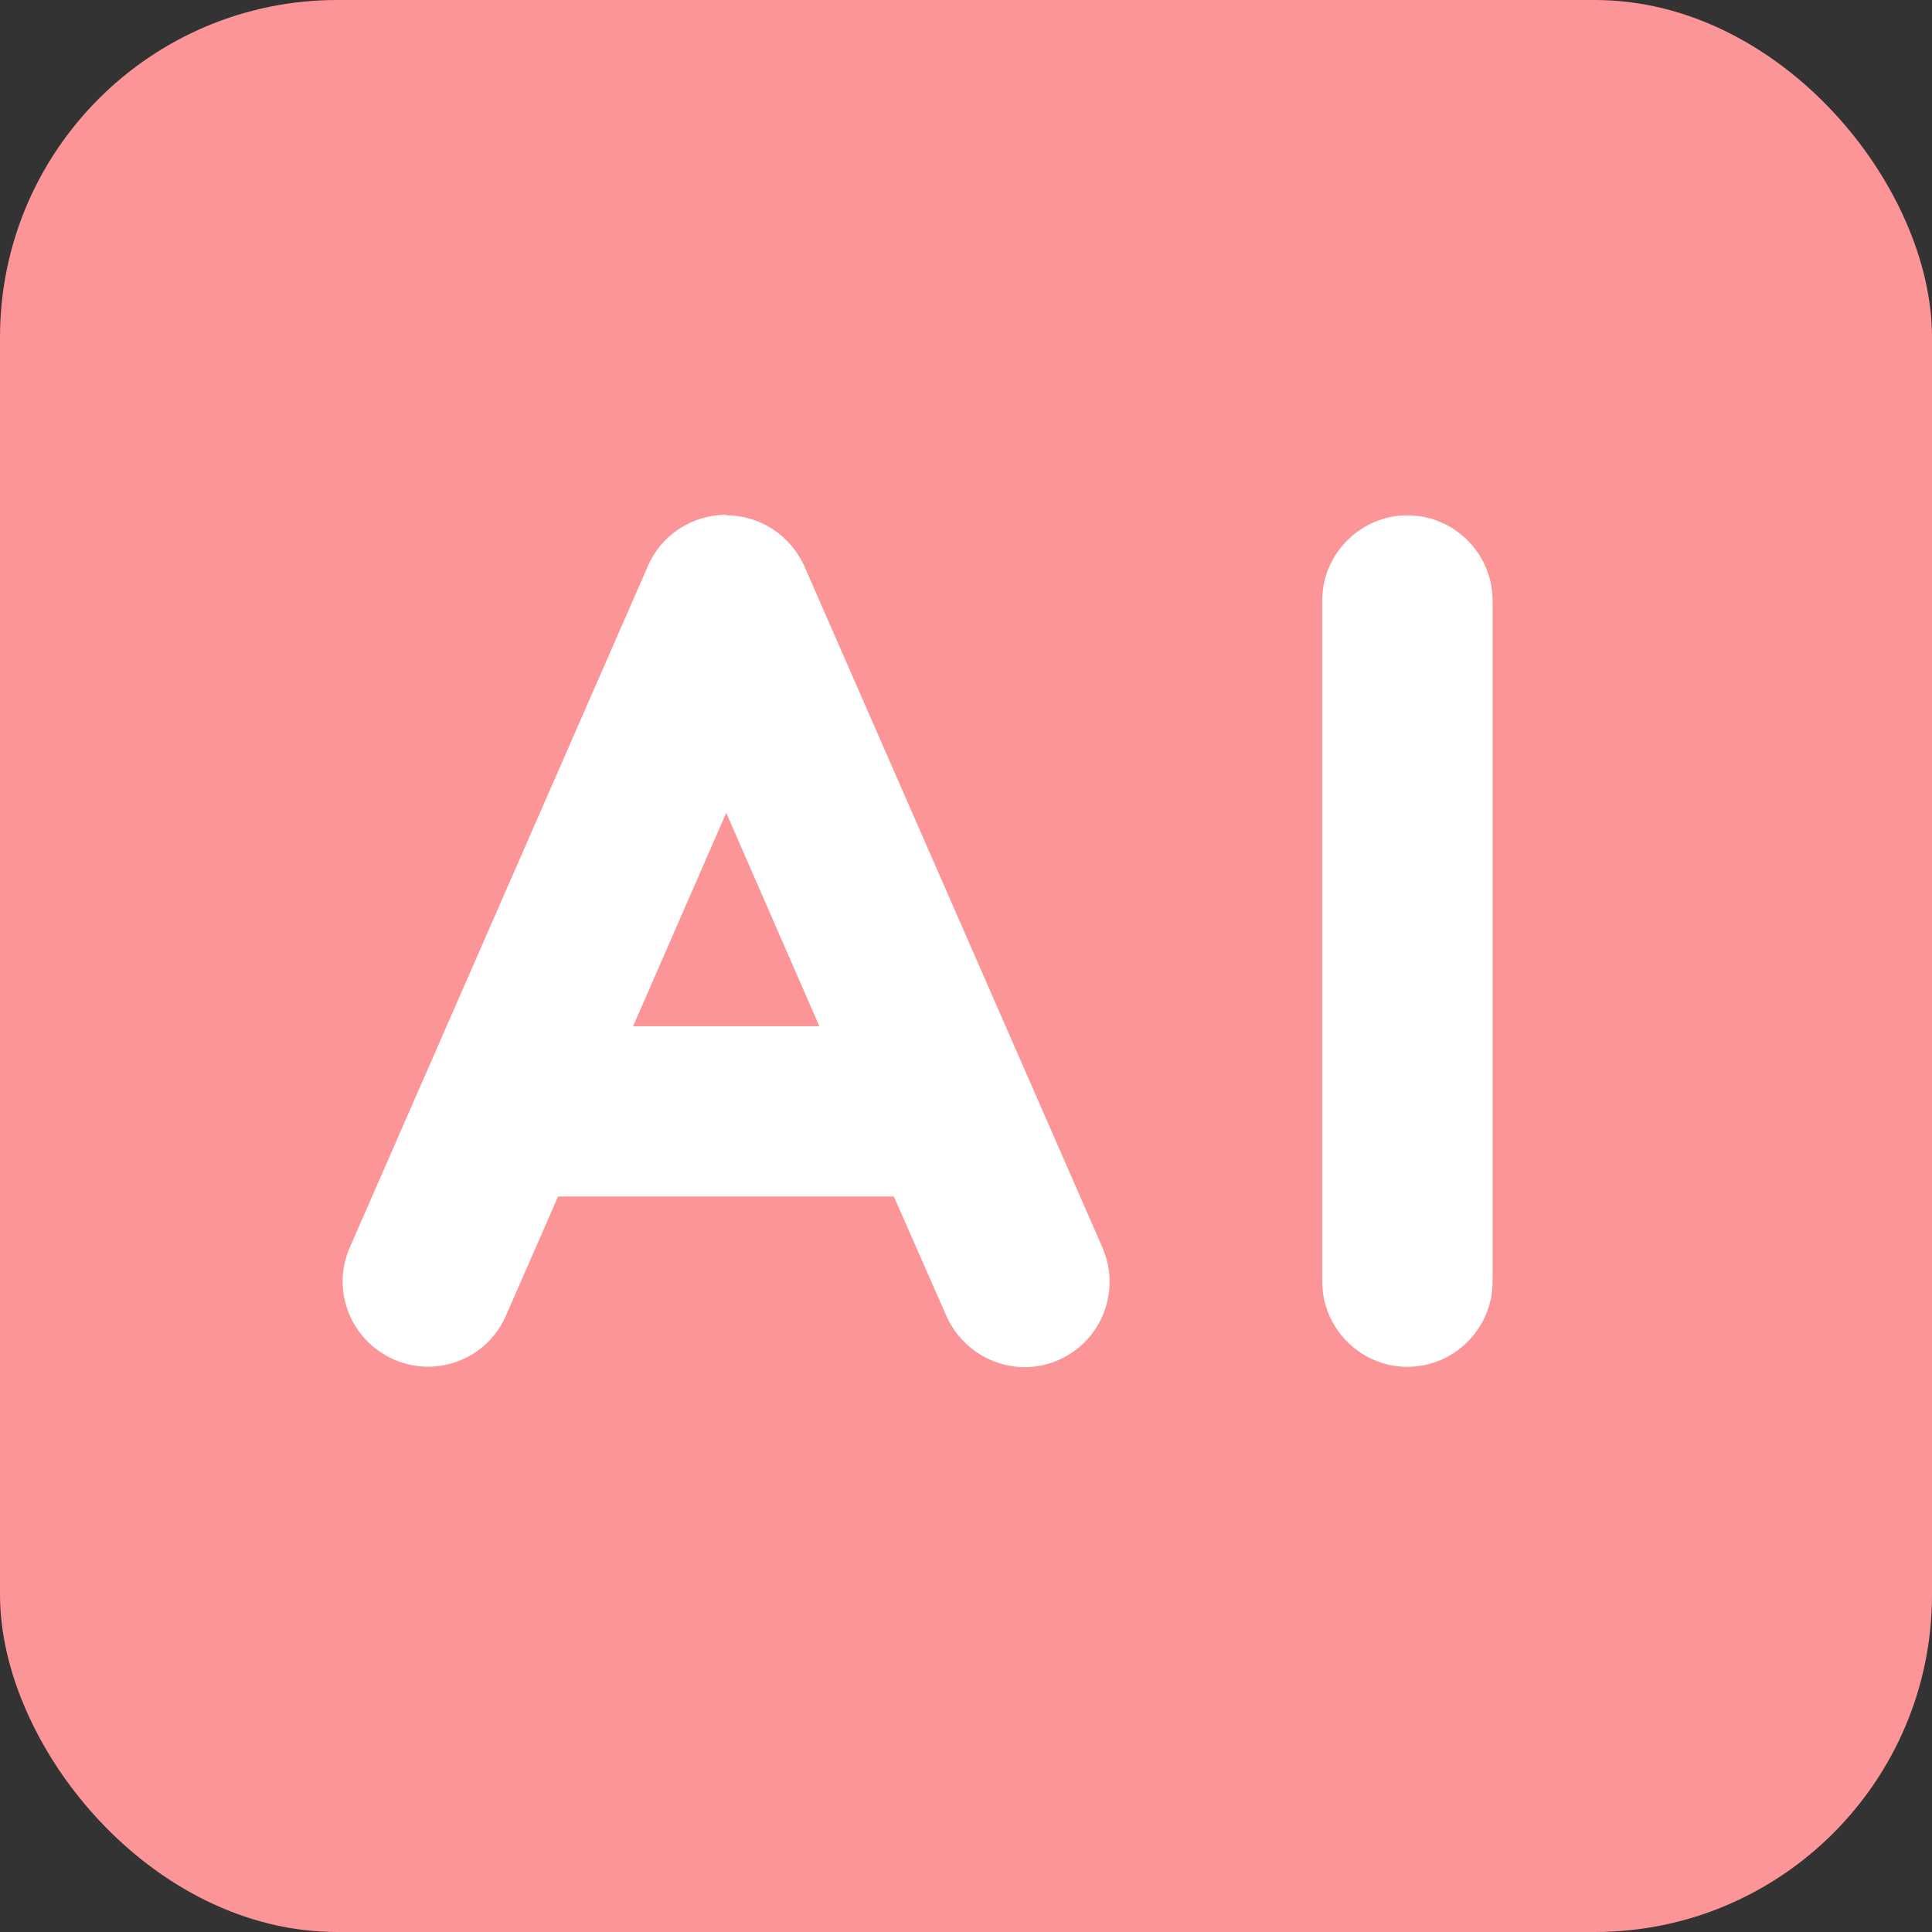 <?xml version="1.0" encoding="UTF-8"?> <svg xmlns="http://www.w3.org/2000/svg" id="Calque_1" data-name="Calque 1" viewBox="0 0 363.03 363.03"><rect x="0" y="0" width="363.03" height="363.03" fill="#333333" stroke="none"/><rect width="363.03" height="363.03" rx="63.36" ry="63.36" style="fill: #fc9597;"></rect><path d="M136.46,96.83c6.4,0,12.1,3.8,14.7,9.6l42,96,14,32c3.5,8.1-.1,17.5-8.2,21.1-8.1,3.6-17.5-.2-21.1-8.2l-9.9-22.5h-63.1l-9.8,22.4c-3.5,8.1-13,11.8-21.1,8.2-8.1-3.6-11.8-13-8.2-21.1l14-32,42-96c2.5-5.8,8.3-9.6,14.7-9.6v.1ZM153.96,192.83l-17.5-40.1-17.5,40.1h35.1-.1ZM264.46,96.83c8.8,0,16,7.2,16,16v128c0,8.8-7.2,16-16,16s-16-7.2-16-16v-128c0-8.8,7.2-16,16-16Z" style="fill: #fff;"></path></svg> 